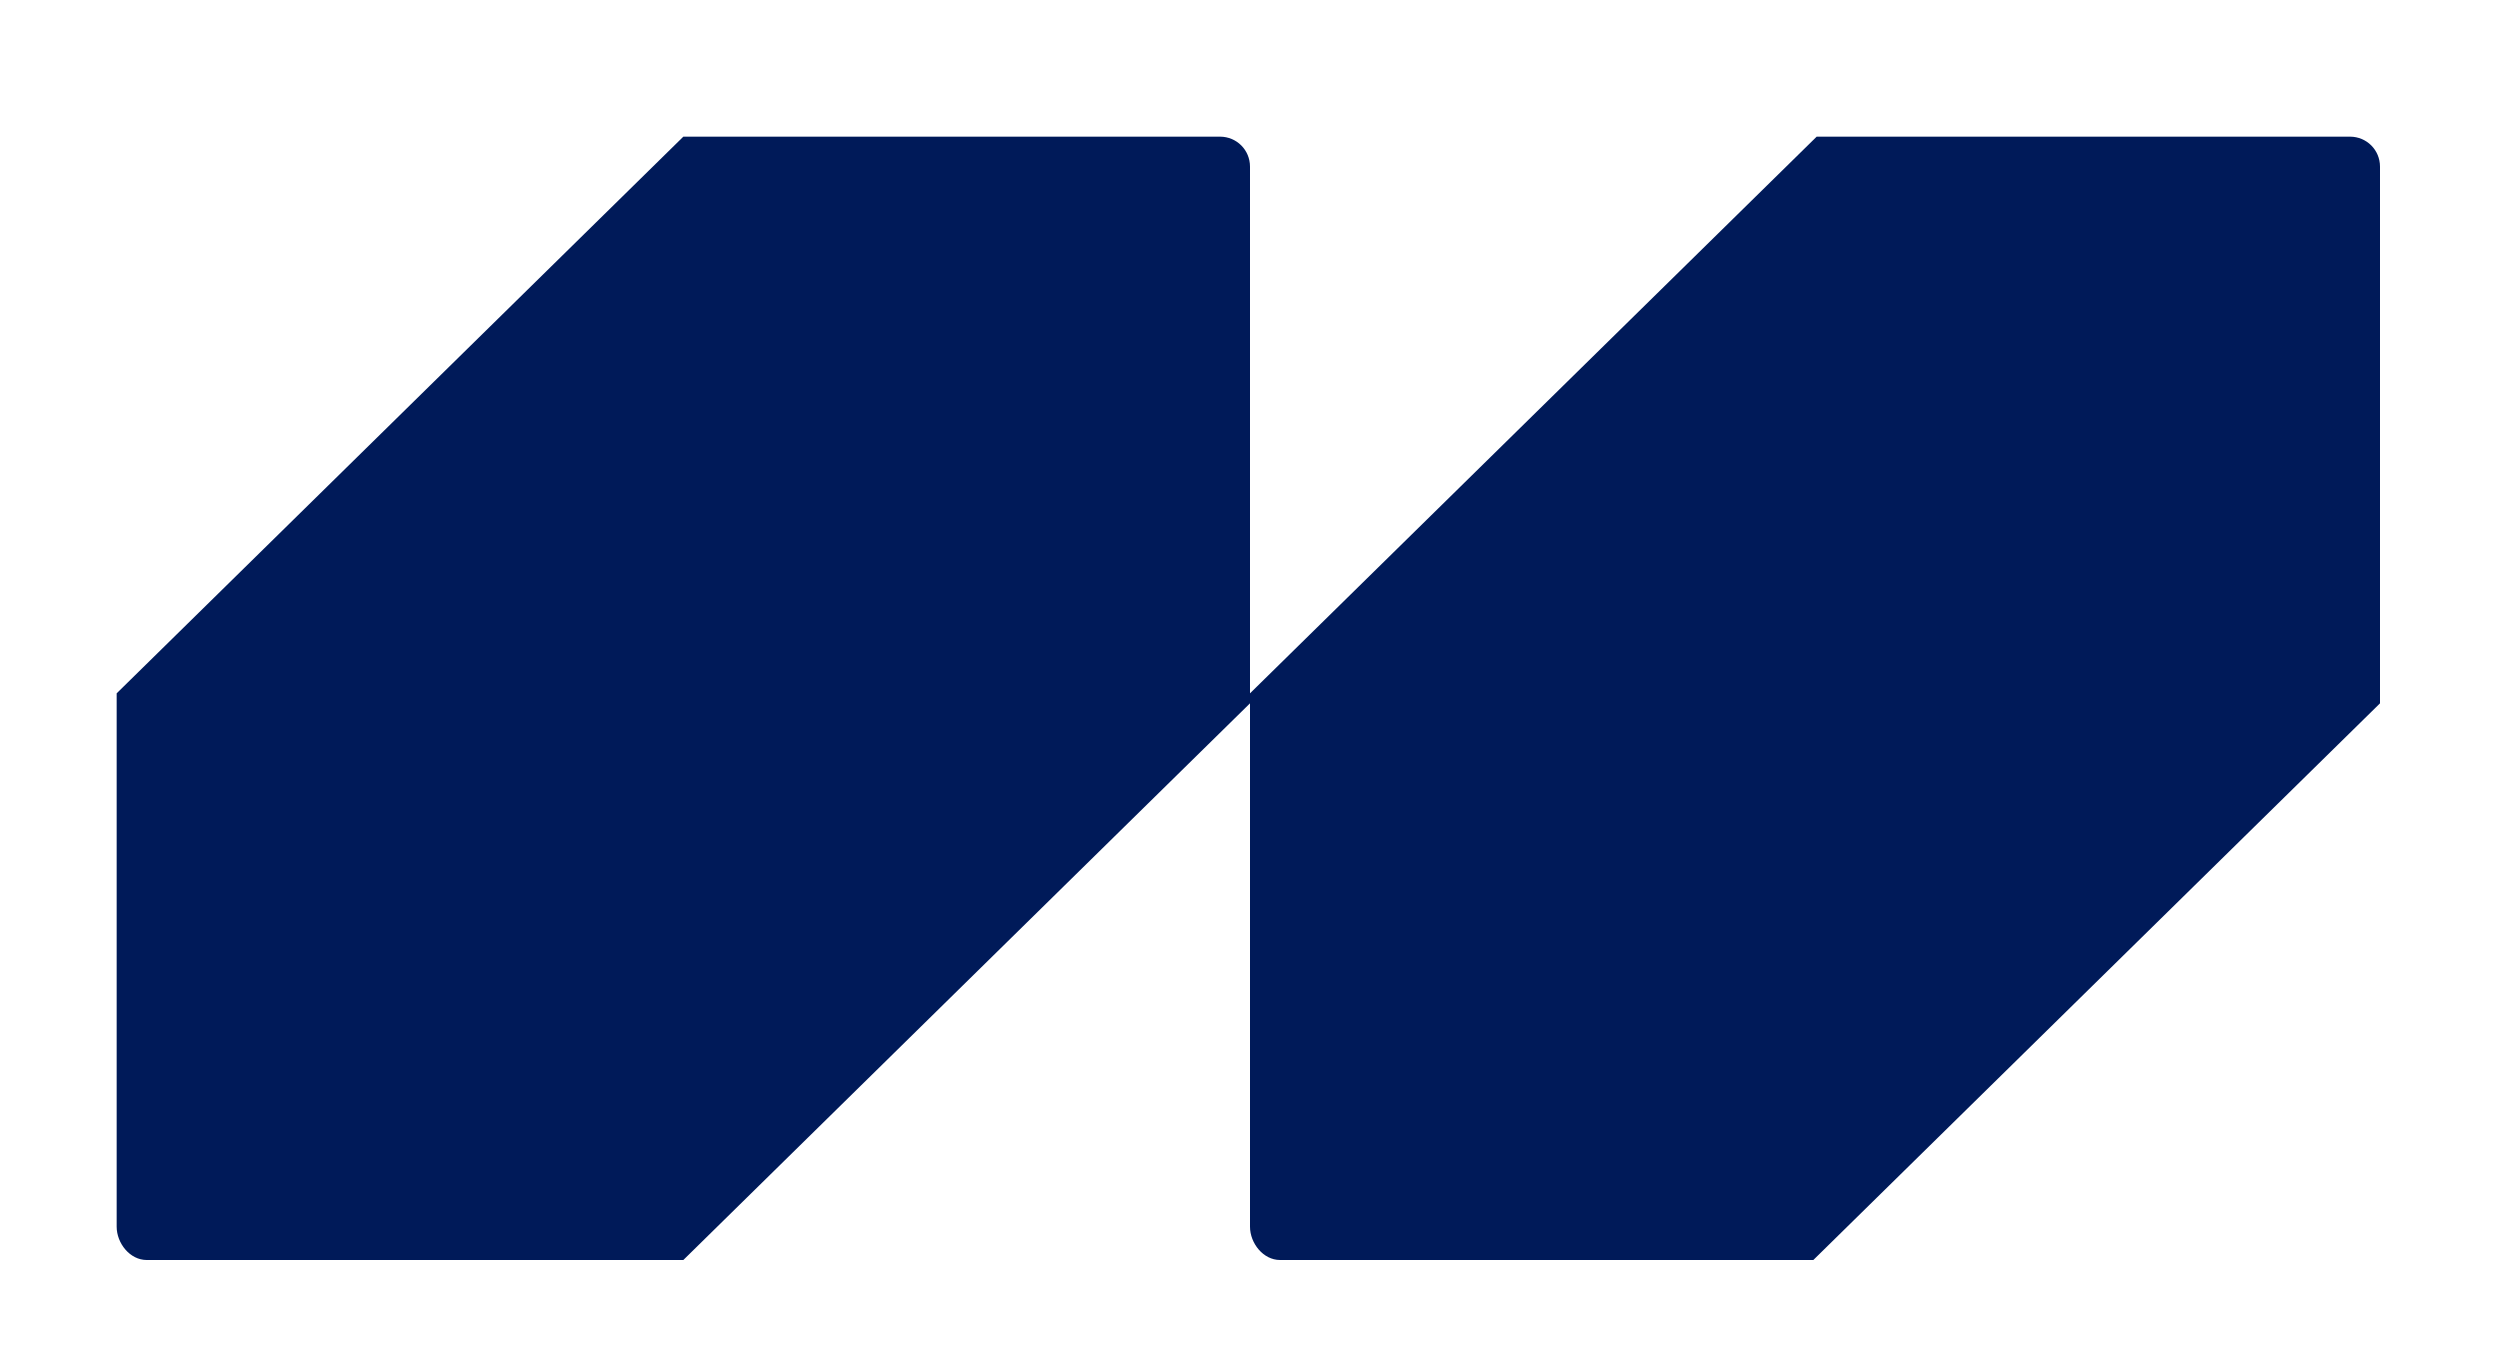 <svg version="1.2" xmlns="http://www.w3.org/2000/svg" viewBox="0 0 75 41" width="75" height="41">
	<title>ai-01-svg</title>
	<style>
		.s0 { fill: #001a59 } 
	</style>
	<g id="Layer">
		<g id="Layer">
			<path id="Layer" fill-rule="evenodd" class="s0" d="m98.6 31.5v14.8c0 7.1-4.2 10.4-11.2 10.4-3.6 0-6.9-0.7-9.2-2.2l2.6-5.2c1.4 1.1 3.8 1.8 5.8 1.8 3.1 0 4.4-1.4 4.4-3.8v-0.4q-1.7 2-5.1 2c-4.6 0-8.8-3.4-8.8-8.9 0-5.4 4.2-8.8 8.8-8.8 2.5 0 4.3 0.8 5.4 2.4v-2zm-7.5 8.4c0-1.7-1.3-2.9-3.1-2.9-1.8 0-3.1 1.2-3.1 2.9 0 1.8 1.3 3 3.1 3 1.8 0 3.1-1.2 3.1-3z"/>
			<path id="Layer" class="s0" d="m113.7 31.2v6.7c-0.6-0.1-1.1-0.1-1.7-0.1-2.2 0-3.8 1-3.8 3.9v8.2h-7.6v-18.4h7.2v2c1.3-1.5 3.4-2.3 5.9-2.3z"/>
			<path id="Layer" fill-rule="evenodd" class="s0" d="m114.7 40.7c0-5.6 4.5-9.5 10.7-9.5 6.3 0 10.7 3.9 10.7 9.5 0 5.6-4.5 9.5-10.7 9.5-6.2 0-10.7-3.9-10.7-9.5zm13.7 0c0-2.4-1.3-3.6-3-3.6-1.7 0-3 1.2-3 3.6 0 2.4 1.3 3.6 3 3.6 1.7 0 3-1.2 3-3.6z"/>
			<path id="Layer" class="s0" d="m157.2 31.5v18.4h-7.2v-1.7c-1.4 1.4-3.2 2-5.2 2-4.4 0-7.7-2.5-7.7-8.5v-10.2h7.5v8.9c0 2.6 0.9 3.5 2.4 3.5 1.3 0 2.6-1 2.6-3.7v-8.6c0 0 7.6 0 7.6-0.1z"/>
			<path id="Layer" fill-rule="evenodd" class="s0" d="m180.3 40.7c0 5.9-4.1 9.5-8.9 9.5-2 0-3.5-0.5-4.6-1.5v7.7h-7.6v-24.9h7.2v1.6c1.1-1.3 2.8-1.9 5-1.9 4.8 0 8.9 3.6 8.9 9.5zm-7.7 0c0-2.3-1.3-3.6-3-3.6-1.7 0-3 1.3-3 3.6 0 2.4 1.3 3.6 3 3.6 1.7 0 3-1.2 3-3.6z"/>
		</g>
		<g id="Layer">
			<path id="Layer" class="s0" d="m181.8 31.7h-0.9v-0.5h2.3v0.5h-0.9v2.3h-0.5z"/>
			<path id="Layer" class="s0" d="m186.1 34v-1.8l-0.9 1.5h-0.3l-0.9-1.5v1.8h-0.5v-2.8h0.4l1.2 1.9 1.1-1.9h0.4v2.8z"/>
		</g>
		<g id="Layer">
			<path id="Layer" fill-rule="evenodd" class="s0" d="m99.2 13.4c0 5.9-4.1 9.5-8.9 9.5-2 0-3.6-0.5-4.7-1.5v7.7h-7.5v-24.9h7.2v1.5c1.1-1.2 2.7-1.8 5-1.8 4.8 0 8.9 3.6 8.9 9.5zm-7.7 0c0-2.4-1.3-3.6-3-3.6-1.7 0-3 1.3-3 3.6 0 2.4 1.3 3.6 3 3.6 1.7 0 3-1.2 3-3.6z"/>
			<path id="Layer" class="s0" d="m113.4 3.9v6.7c-0.7-0.1-1.2-0.1-1.7-0.1-2.3 0-3.9 1-3.9 3.9v8.2h-7.6v-18.4h7.2v2c1.4-1.5 3.4-2.3 6-2.3z"/>
			<path id="Layer" fill-rule="evenodd" class="s0" d="m133.4 15.2h-12.7c0.5 1.4 1.8 2.1 3.7 2.1 1.6 0 2.6-0.4 3.8-1.3l3.9 4c-1.7 1.9-4.3 2.9-8 2.9-6.7 0-11.1-4-11.1-9.5 0-5.6 4.5-9.5 10.4-9.5 5.5 0 10.1 3.3 10.1 9.5 0 0.5 0 1.2-0.1 1.8zm-12.9-3.7h5.9c-0.3-1.5-1.4-2.4-2.9-2.4-1.6 0-2.7 0.9-3 2.4z"/>
			<path id="Layer" class="s0" d="m166.2 12.1v10.5h-7.6v-9.2c0-2.3-0.8-3.1-2.1-3.1-1.3 0-2.3 0.9-2.3 3.3v9h-7.6v-9.2c0-2.2-0.8-3.1-2.1-3.1-1.3 0-2.3 0.9-2.3 3.3v9h-7.6v-18.4h7.2v1.7c1.4-1.3 3.2-2 5.2-2 2.4 0 4.4 0.9 5.7 2.8 1.5-1.8 3.6-2.8 6.2-2.8 4.1 0 7.3 2.4 7.3 8.2z"/>
			<path id="Layer" class="s0" d="m168.1-1.3c0-2.2 1.6-3.8 3.8-3.8 2.3 0 3.9 1.6 3.9 3.8 0 2.3-1.6 3.9-3.9 3.9-2.2 0-3.8-1.6-3.8-3.9zm0 5.5h7.6v18.4h-7.6z"/>
			<path id="Layer" fill-rule="evenodd" class="s0" d="m197.2 15.2h-12.8c0.5 1.4 1.8 2.1 3.7 2.1 1.7 0 2.6-0.4 3.8-1.3l4 4c-1.8 1.9-4.4 2.9-8 2.9-6.8 0-11.1-4-11.1-9.5 0-5.6 4.4-9.5 10.4-9.5 5.4 0 10.1 3.3 10.1 9.5 0 0.5-0.1 1.2-0.1 1.8zm-12.9-3.7h5.9c-0.3-1.5-1.4-2.4-3-2.4-1.5 0-2.6 0.9-2.9 2.4z"/>
			<path id="Layer" class="s0" d="m211.4 3.9v6.7c-0.6-0.1-1.1-0.1-1.6-0.1-2.3 0-3.9 1-3.9 3.9v8.2h-7.6v-18.4h7.2v2c1.4-1.5 3.4-2.3 5.9-2.3z"/>
		</g>
		<g id="Layer">
			<g id="Layer">
				<path id="Layer" class="s0" d="m20.5 4.1l-17 16.7v16c0 0.5 0.4 1 0.9 1h16.1l17-16.7v-16.1c0-0.5-0.4-0.9-0.9-0.9z"/>
				<path id="Layer" class="s0" d="m54.5 4.1l-17 16.7v16c0 0.5 0.4 1 0.9 1h16l17-16.7v-16.1c0-0.5-0.4-0.9-0.9-0.9z"/>
			</g>
		</g>
	</g>
</svg>